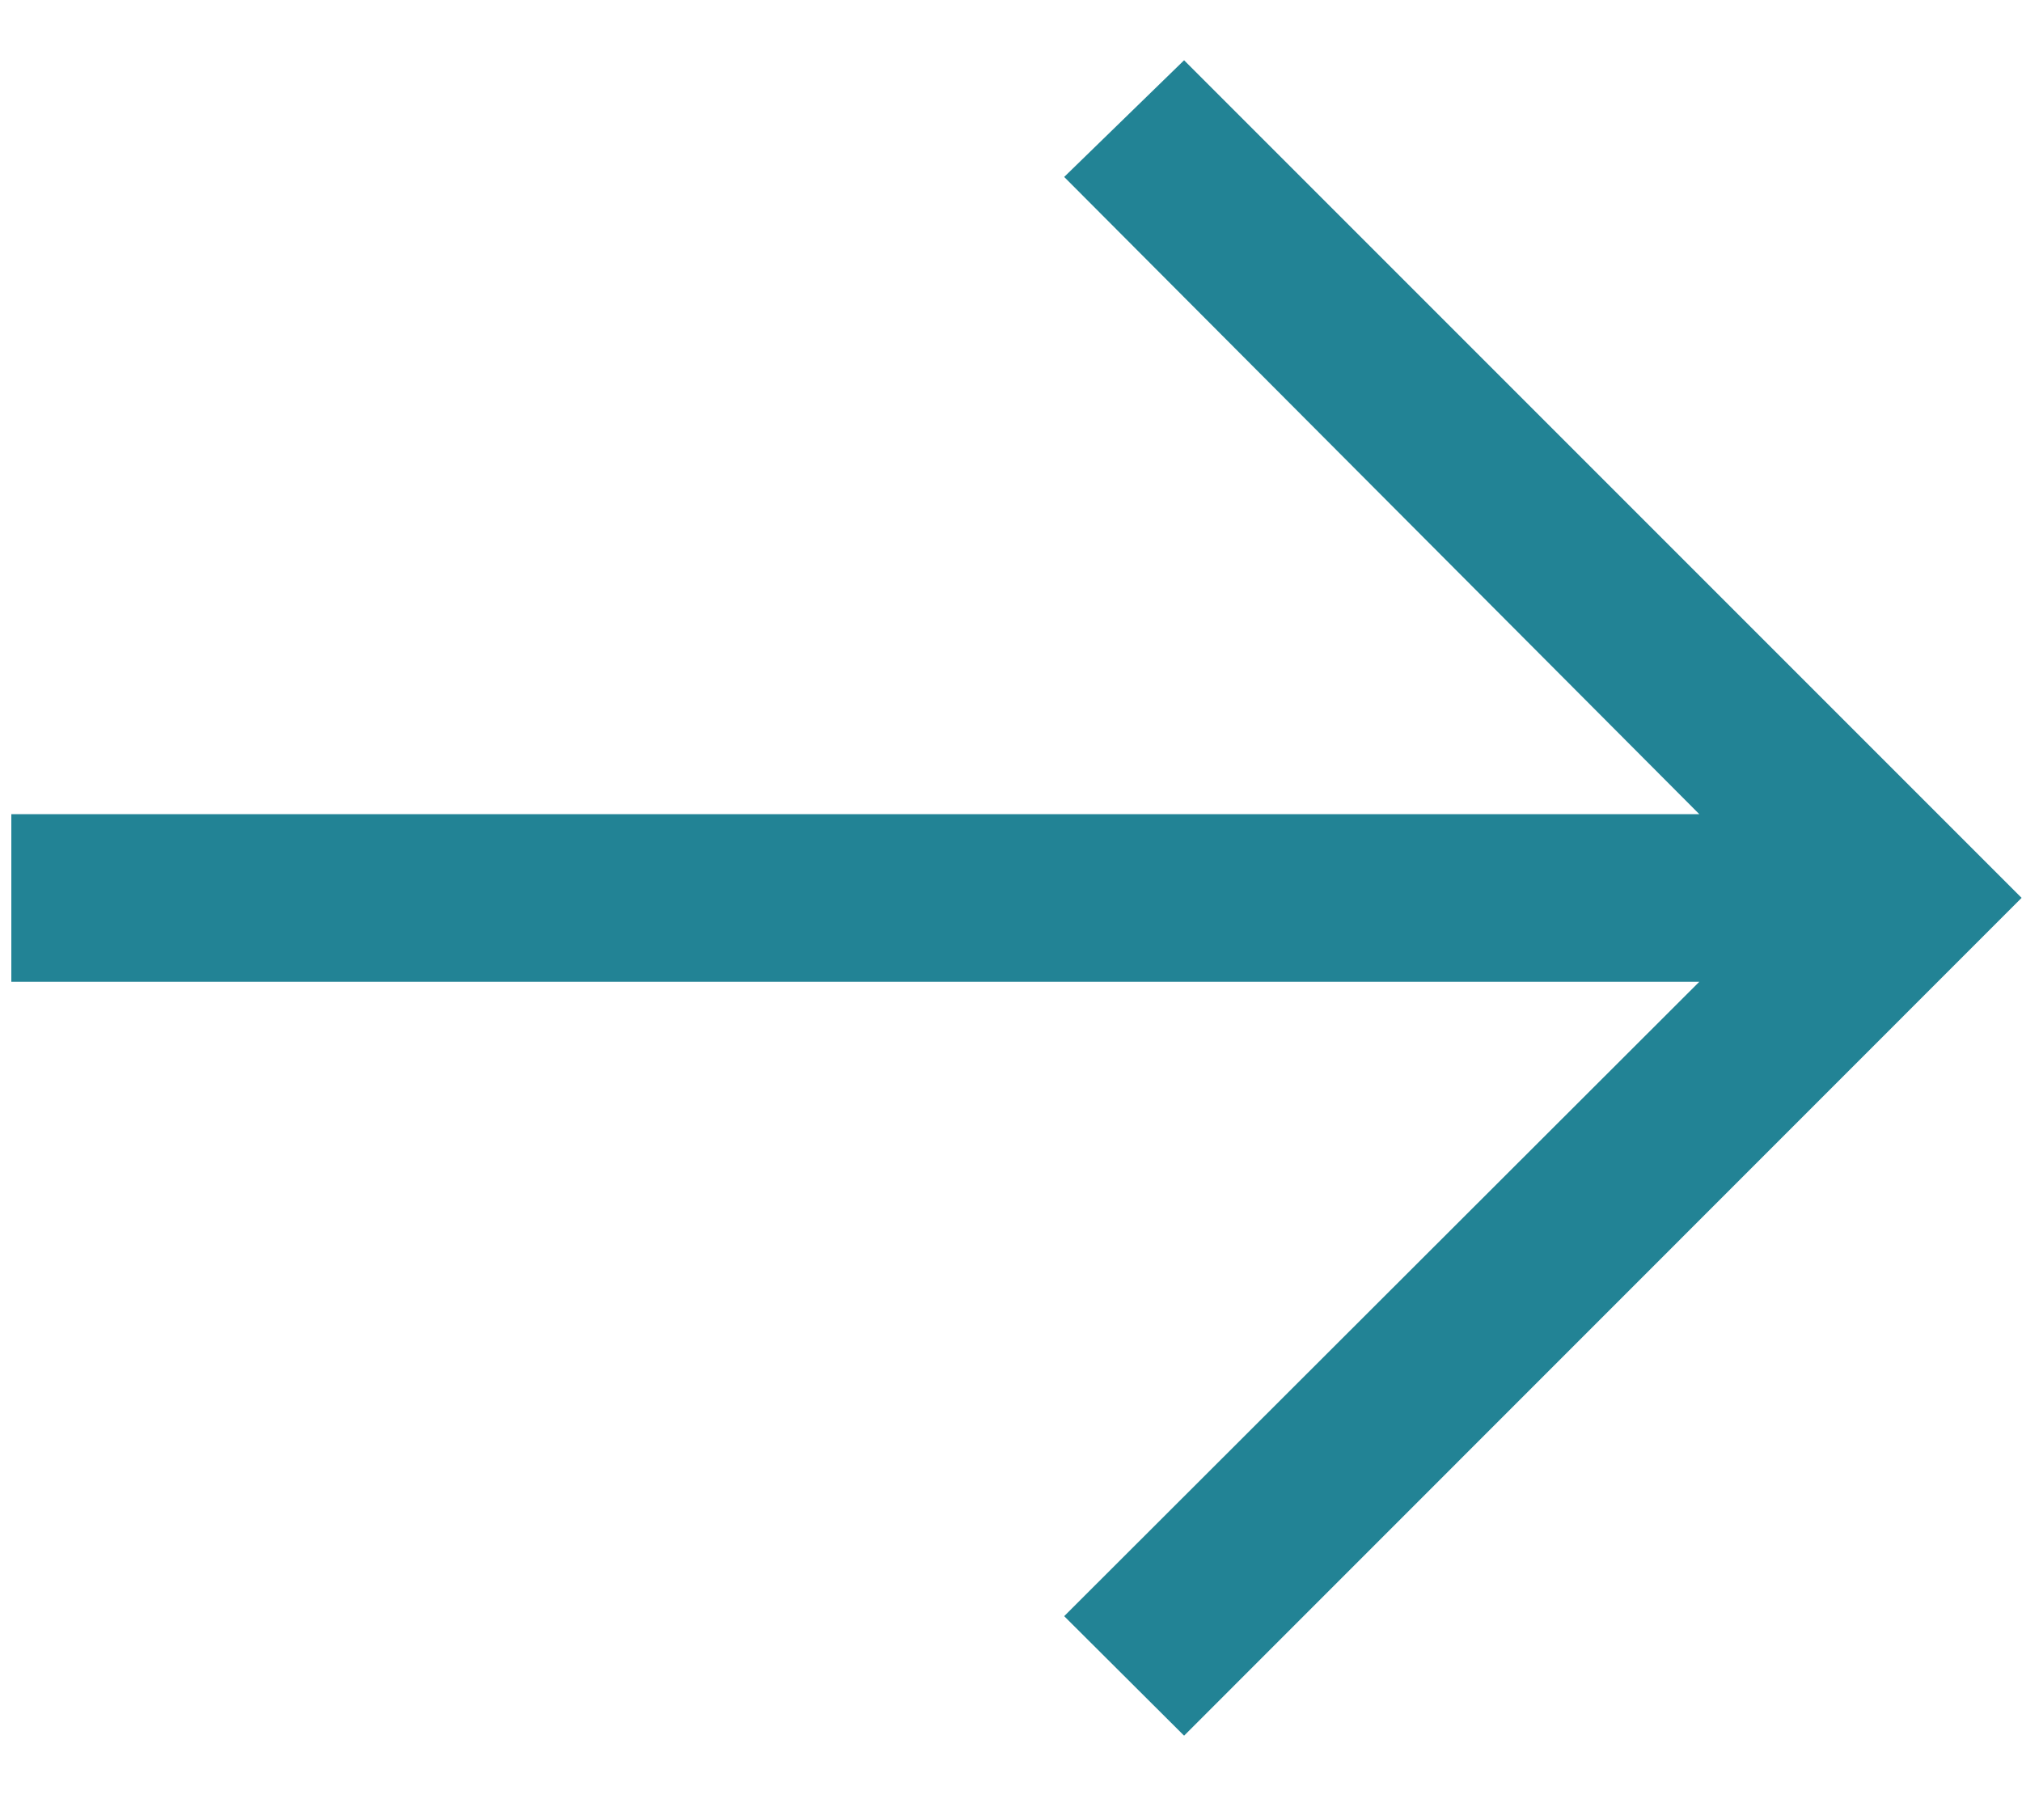 <svg width="10" height="9" viewBox="0 0 10 9" fill="none" xmlns="http://www.w3.org/2000/svg">
<path d="M5.856 0.298L5.263 0.875L8.404 4.026H0.056V4.855H8.404L5.263 7.992L5.856 8.583L9.998 4.44L5.856 0.298Z" fill="#228395"/>
</svg>
